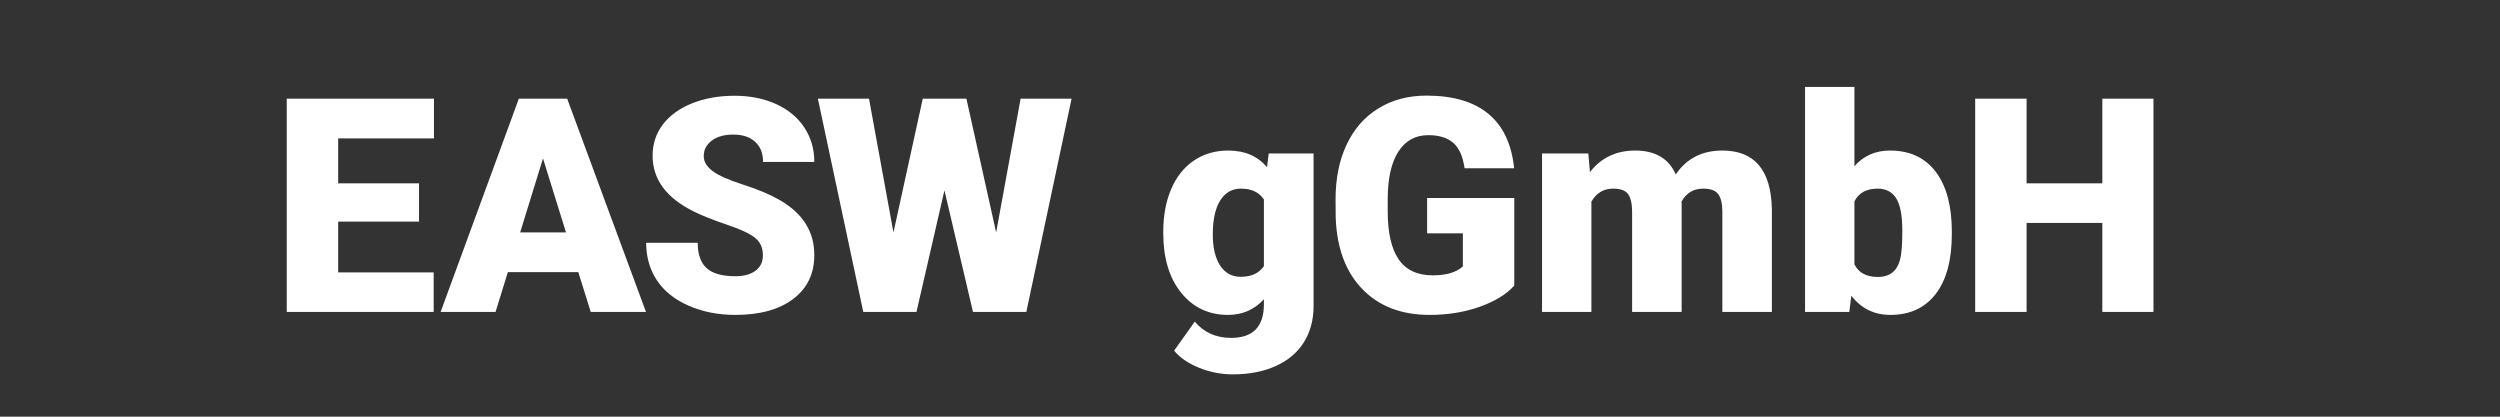 <?xml version="1.0" encoding="utf-8"?>
<svg viewBox="0 0 300 50" style="enable-background:new 0 0 300 50;" xmlns="http://www.w3.org/2000/svg">
  <rect x="0" y="0" width="300" height="50" fill="#333333" stroke="none"/>
  <defs>
    <style type="text/css">	.st0{fill:#FFFFFF;}	.st1{fill:#2C3338;}</style>
  </defs>
  <path class="st0" d="M 50.283 26.59 L 40.58 26.59 L 40.58 32.69 L 52.04 32.69 L 52.04 37.436 L 34.41 37.436 L 34.41 11.842 L 52.076 11.842 L 52.076 16.606 L 40.58 16.606 L 40.58 22.002 L 50.283 22.002 Z M 69.397 32.655 L 60.942 32.655 L 59.465 37.436 L 52.873 37.436 L 62.26 11.842 L 68.061 11.842 L 77.518 37.436 L 70.891 37.436 Z M 62.418 27.891 L 67.92 27.891 L 65.16 19.014 Z M 91.548 30.633 Q 91.548 29.28 90.59 28.524 Q 89.632 27.768 87.224 26.959 Q 84.816 26.151 83.287 25.395 Q 78.312 22.952 78.312 18.68 Q 78.312 16.553 79.551 14.927 Q 80.79 13.301 83.058 12.396 Q 85.326 11.491 88.156 11.491 Q 90.915 11.491 93.104 12.475 Q 95.292 13.459 96.505 15.279 Q 97.718 17.098 97.718 19.436 L 91.566 19.436 Q 91.566 17.872 90.608 17.01 Q 89.65 16.149 88.015 16.149 Q 86.363 16.149 85.405 16.878 Q 84.447 17.608 84.447 18.733 Q 84.447 19.717 85.501 20.517 Q 86.556 21.317 89.21 22.169 Q 91.865 23.022 93.57 24.006 Q 97.718 26.397 97.718 30.598 Q 97.718 33.956 95.187 35.872 Q 92.656 37.788 88.244 37.788 Q 85.132 37.788 82.61 36.671 Q 80.087 35.555 78.813 33.613 Q 77.539 31.67 77.539 29.139 L 83.726 29.139 Q 83.726 31.196 84.789 32.171 Q 85.853 33.147 88.244 33.147 Q 89.773 33.147 90.661 32.488 Q 91.548 31.829 91.548 30.633 Z M 119.538 27.891 L 122.473 11.842 L 128.59 11.842 L 123.159 37.436 L 116.76 37.436 L 113.333 22.846 L 109.975 37.436 L 103.594 37.436 L 98.145 11.842 L 104.28 11.842 L 107.215 27.891 L 110.731 11.842 L 115.969 11.842 Z M 139.593 27.786 Q 139.593 24.903 140.542 22.688 Q 141.491 20.473 143.267 19.269 Q 145.042 18.065 147.397 18.065 Q 150.368 18.065 152.038 20.069 L 152.249 18.416 L 157.628 18.416 L 157.628 36.715 Q 157.628 39.229 156.459 41.083 Q 155.29 42.938 153.075 43.931 Q 150.86 44.924 147.942 44.924 Q 145.851 44.924 143.891 44.133 Q 141.931 43.342 140.894 42.077 L 143.372 38.596 Q 145.024 40.547 147.731 40.547 Q 151.669 40.547 151.669 36.504 L 151.669 35.907 Q 149.964 37.788 147.362 37.788 Q 143.882 37.788 141.737 35.124 Q 139.593 32.461 139.593 27.997 Z M 145.534 28.155 Q 145.534 30.493 146.413 31.855 Q 147.292 33.217 148.874 33.217 Q 150.79 33.217 151.669 31.934 L 151.669 23.936 Q 150.808 22.635 148.909 22.635 Q 147.327 22.635 146.431 24.05 Q 145.534 25.465 145.534 28.155 Z M 181.713 34.272 Q 180.289 35.854 177.547 36.821 Q 174.805 37.788 171.535 37.788 Q 166.508 37.788 163.502 34.711 Q 160.496 31.635 160.285 26.151 L 160.267 23.936 Q 160.267 20.157 161.603 17.335 Q 162.939 14.514 165.427 12.994 Q 167.914 11.473 171.183 11.473 Q 175.965 11.473 178.61 13.662 Q 181.256 15.85 181.695 20.192 L 175.754 20.192 Q 175.437 18.047 174.383 17.133 Q 173.328 16.219 171.394 16.219 Q 169.074 16.219 167.808 18.188 Q 166.543 20.157 166.525 23.813 L 166.525 25.36 Q 166.525 29.192 167.835 31.117 Q 169.144 33.041 171.957 33.041 Q 174.365 33.041 175.543 31.969 L 175.543 27.997 L 171.254 27.997 L 171.254 23.76 L 181.713 23.76 Z M 190.598 18.416 L 190.792 20.649 Q 192.813 18.065 196.223 18.065 Q 199.827 18.065 201.092 20.93 Q 203.026 18.065 206.682 18.065 Q 212.465 18.065 212.624 25.061 L 212.624 37.436 L 206.682 37.436 L 206.682 25.43 Q 206.682 23.971 206.19 23.303 Q 205.698 22.635 204.397 22.635 Q 202.639 22.635 201.778 24.2 L 201.796 24.446 L 201.796 37.436 L 195.854 37.436 L 195.854 25.465 Q 195.854 23.971 195.38 23.303 Q 194.905 22.635 193.569 22.635 Q 191.864 22.635 190.967 24.2 L 190.967 37.436 L 185.044 37.436 L 185.044 18.416 Z M 234.219 28.084 Q 234.219 32.76 232.286 35.274 Q 230.352 37.788 226.837 37.788 Q 223.936 37.788 222.161 35.485 L 221.915 37.436 L 216.606 37.436 L 216.606 10.436 L 222.53 10.436 L 222.53 19.946 Q 224.182 18.065 226.801 18.065 Q 230.352 18.065 232.286 20.614 Q 234.219 23.163 234.219 27.786 Z M 228.278 27.715 Q 228.278 24.973 227.548 23.804 Q 226.819 22.635 225.307 22.635 Q 223.303 22.635 222.53 24.165 L 222.53 31.723 Q 223.286 33.235 225.342 33.235 Q 227.434 33.235 227.997 31.196 Q 228.278 30.194 228.278 27.715 Z M 258.415 37.436 L 252.28 37.436 L 252.28 26.749 L 243.192 26.749 L 243.192 37.436 L 237.022 37.436 L 237.022 11.842 L 243.192 11.842 L 243.192 22.002 L 252.28 22.002 L 252.28 11.842 L 258.415 11.842 Z"/>
</svg>
